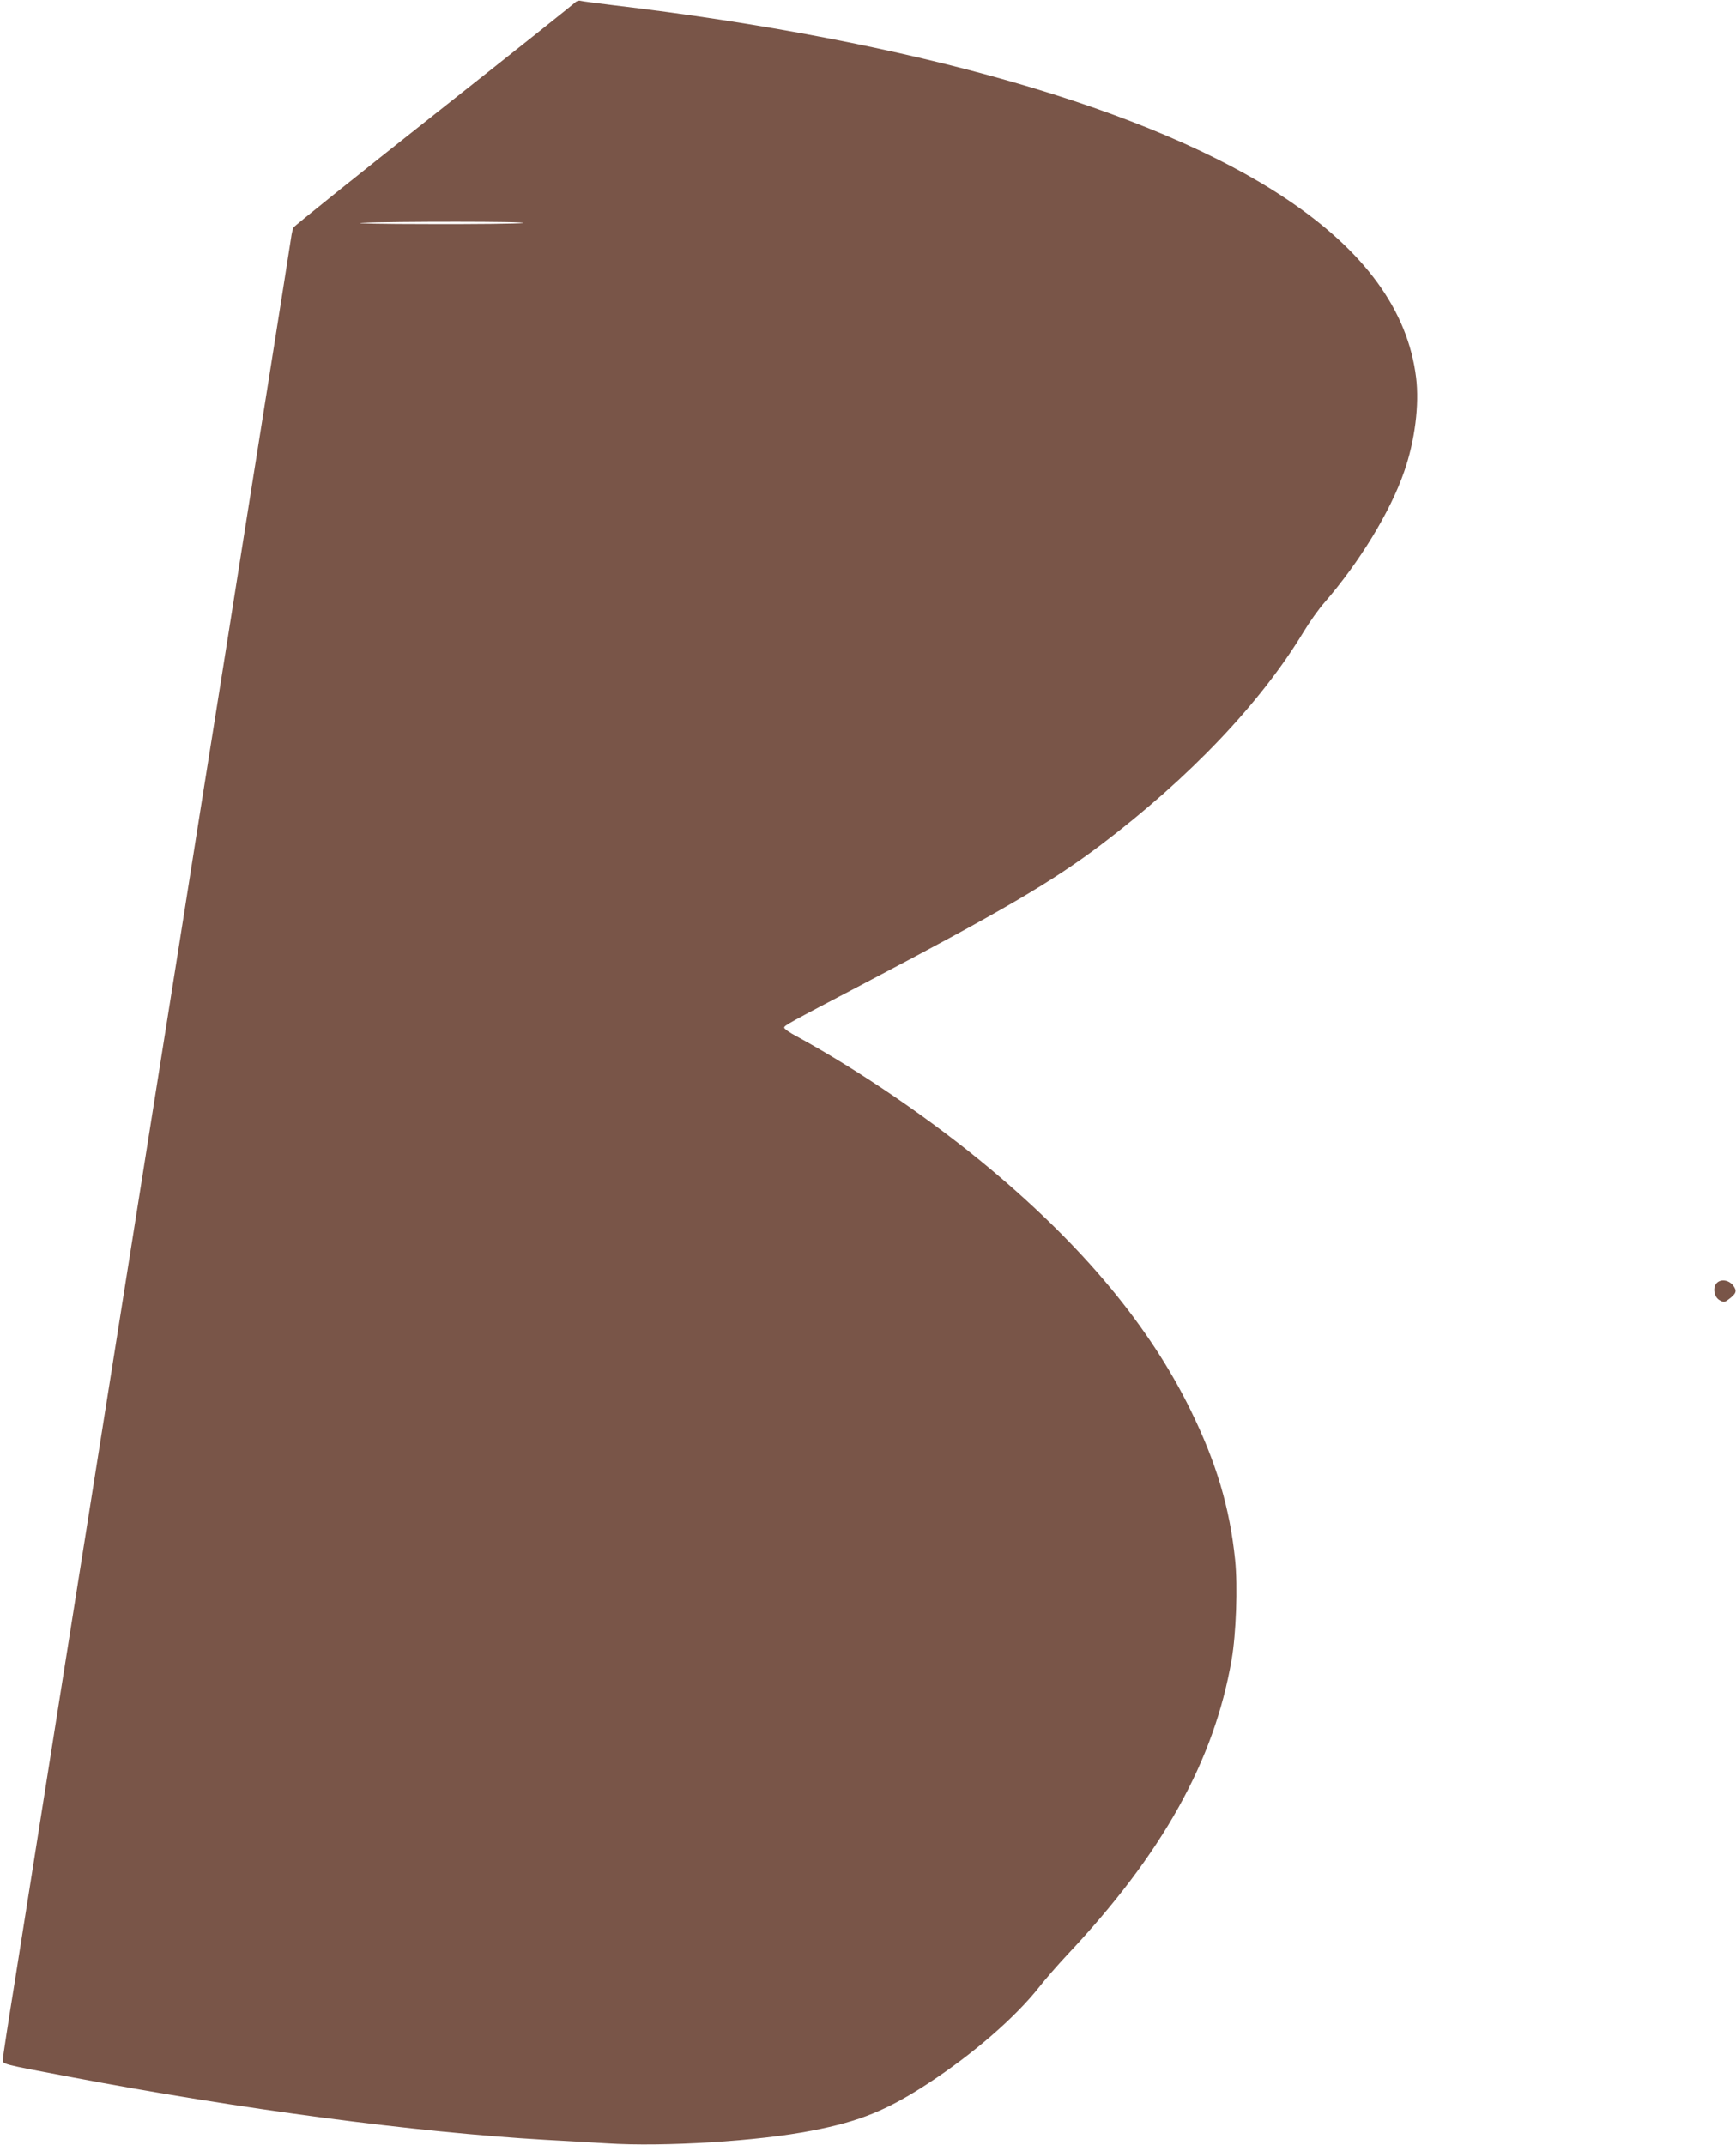 <?xml version="1.0" standalone="no"?>
<!DOCTYPE svg PUBLIC "-//W3C//DTD SVG 20010904//EN"
 "http://www.w3.org/TR/2001/REC-SVG-20010904/DTD/svg10.dtd">
<svg version="1.0" xmlns="http://www.w3.org/2000/svg"
 width="1036pt" height="1280pt" viewBox="0 0 1036 1280"
 preserveAspectRatio="xMidYMid meet">
<g transform="translate(0,1280) scale(0.1,-0.1)"
fill="#795548" stroke="none">
<path d="M3433 12786 c-7 -8 -386 -310 -843 -671 -457 -361 -834 -664 -839
-673 -4 -10 -11 -37 -14 -62 -4 -25 -67 -430 -142 -900 -75 -470 -194 -1223
-265 -1672 -72 -450 -189 -1188 -260 -1640 -72 -453 -144 -906 -160 -1008 -16
-102 -75 -471 -130 -820 -55 -349 -114 -718 -130 -820 -16 -102 -75 -471 -130
-820 -55 -349 -114 -718 -130 -820 -16 -102 -74 -468 -129 -815 -55 -346 -132
-832 -171 -1080 -40 -247 -73 -461 -73 -475 -2 -29 -15 -26 404 -105 1013
-192 2056 -330 2834 -375 99 -5 263 -15 365 -21 342 -22 906 13 1226 76 286
55 451 123 698 285 265 174 516 392 657 571 35 45 110 131 167 192 568 603
878 1158 982 1762 27 154 37 439 21 595 -32 313 -112 581 -266 895 -245 500
-638 973 -1195 1439 -347 291 -787 591 -1157 792 -40 21 -73 44 -73 51 0 13
14 21 485 268 813 427 1114 603 1405 823 530 402 952 845 1210 1272 35 58 91
137 125 175 208 240 391 539 474 778 65 185 92 401 72 564 -49 399 -306 753
-776 1067 -797 533 -2229 944 -4025 1156 -91 11 -174 22 -185 25 -11 3 -25 -2
-32 -9z m-313 -1317 c-25 -4 -277 -7 -560 -6 -283 0 -463 4 -400 7 175 9 1012
9 960 -1z"/>
<path d="M10246 5144 c-27 -26 -17 -85 16 -103 25 -14 29 -14 54 5 46 34 51
50 28 81 -25 34 -73 42 -98 17z"/>
</g>
</svg>
